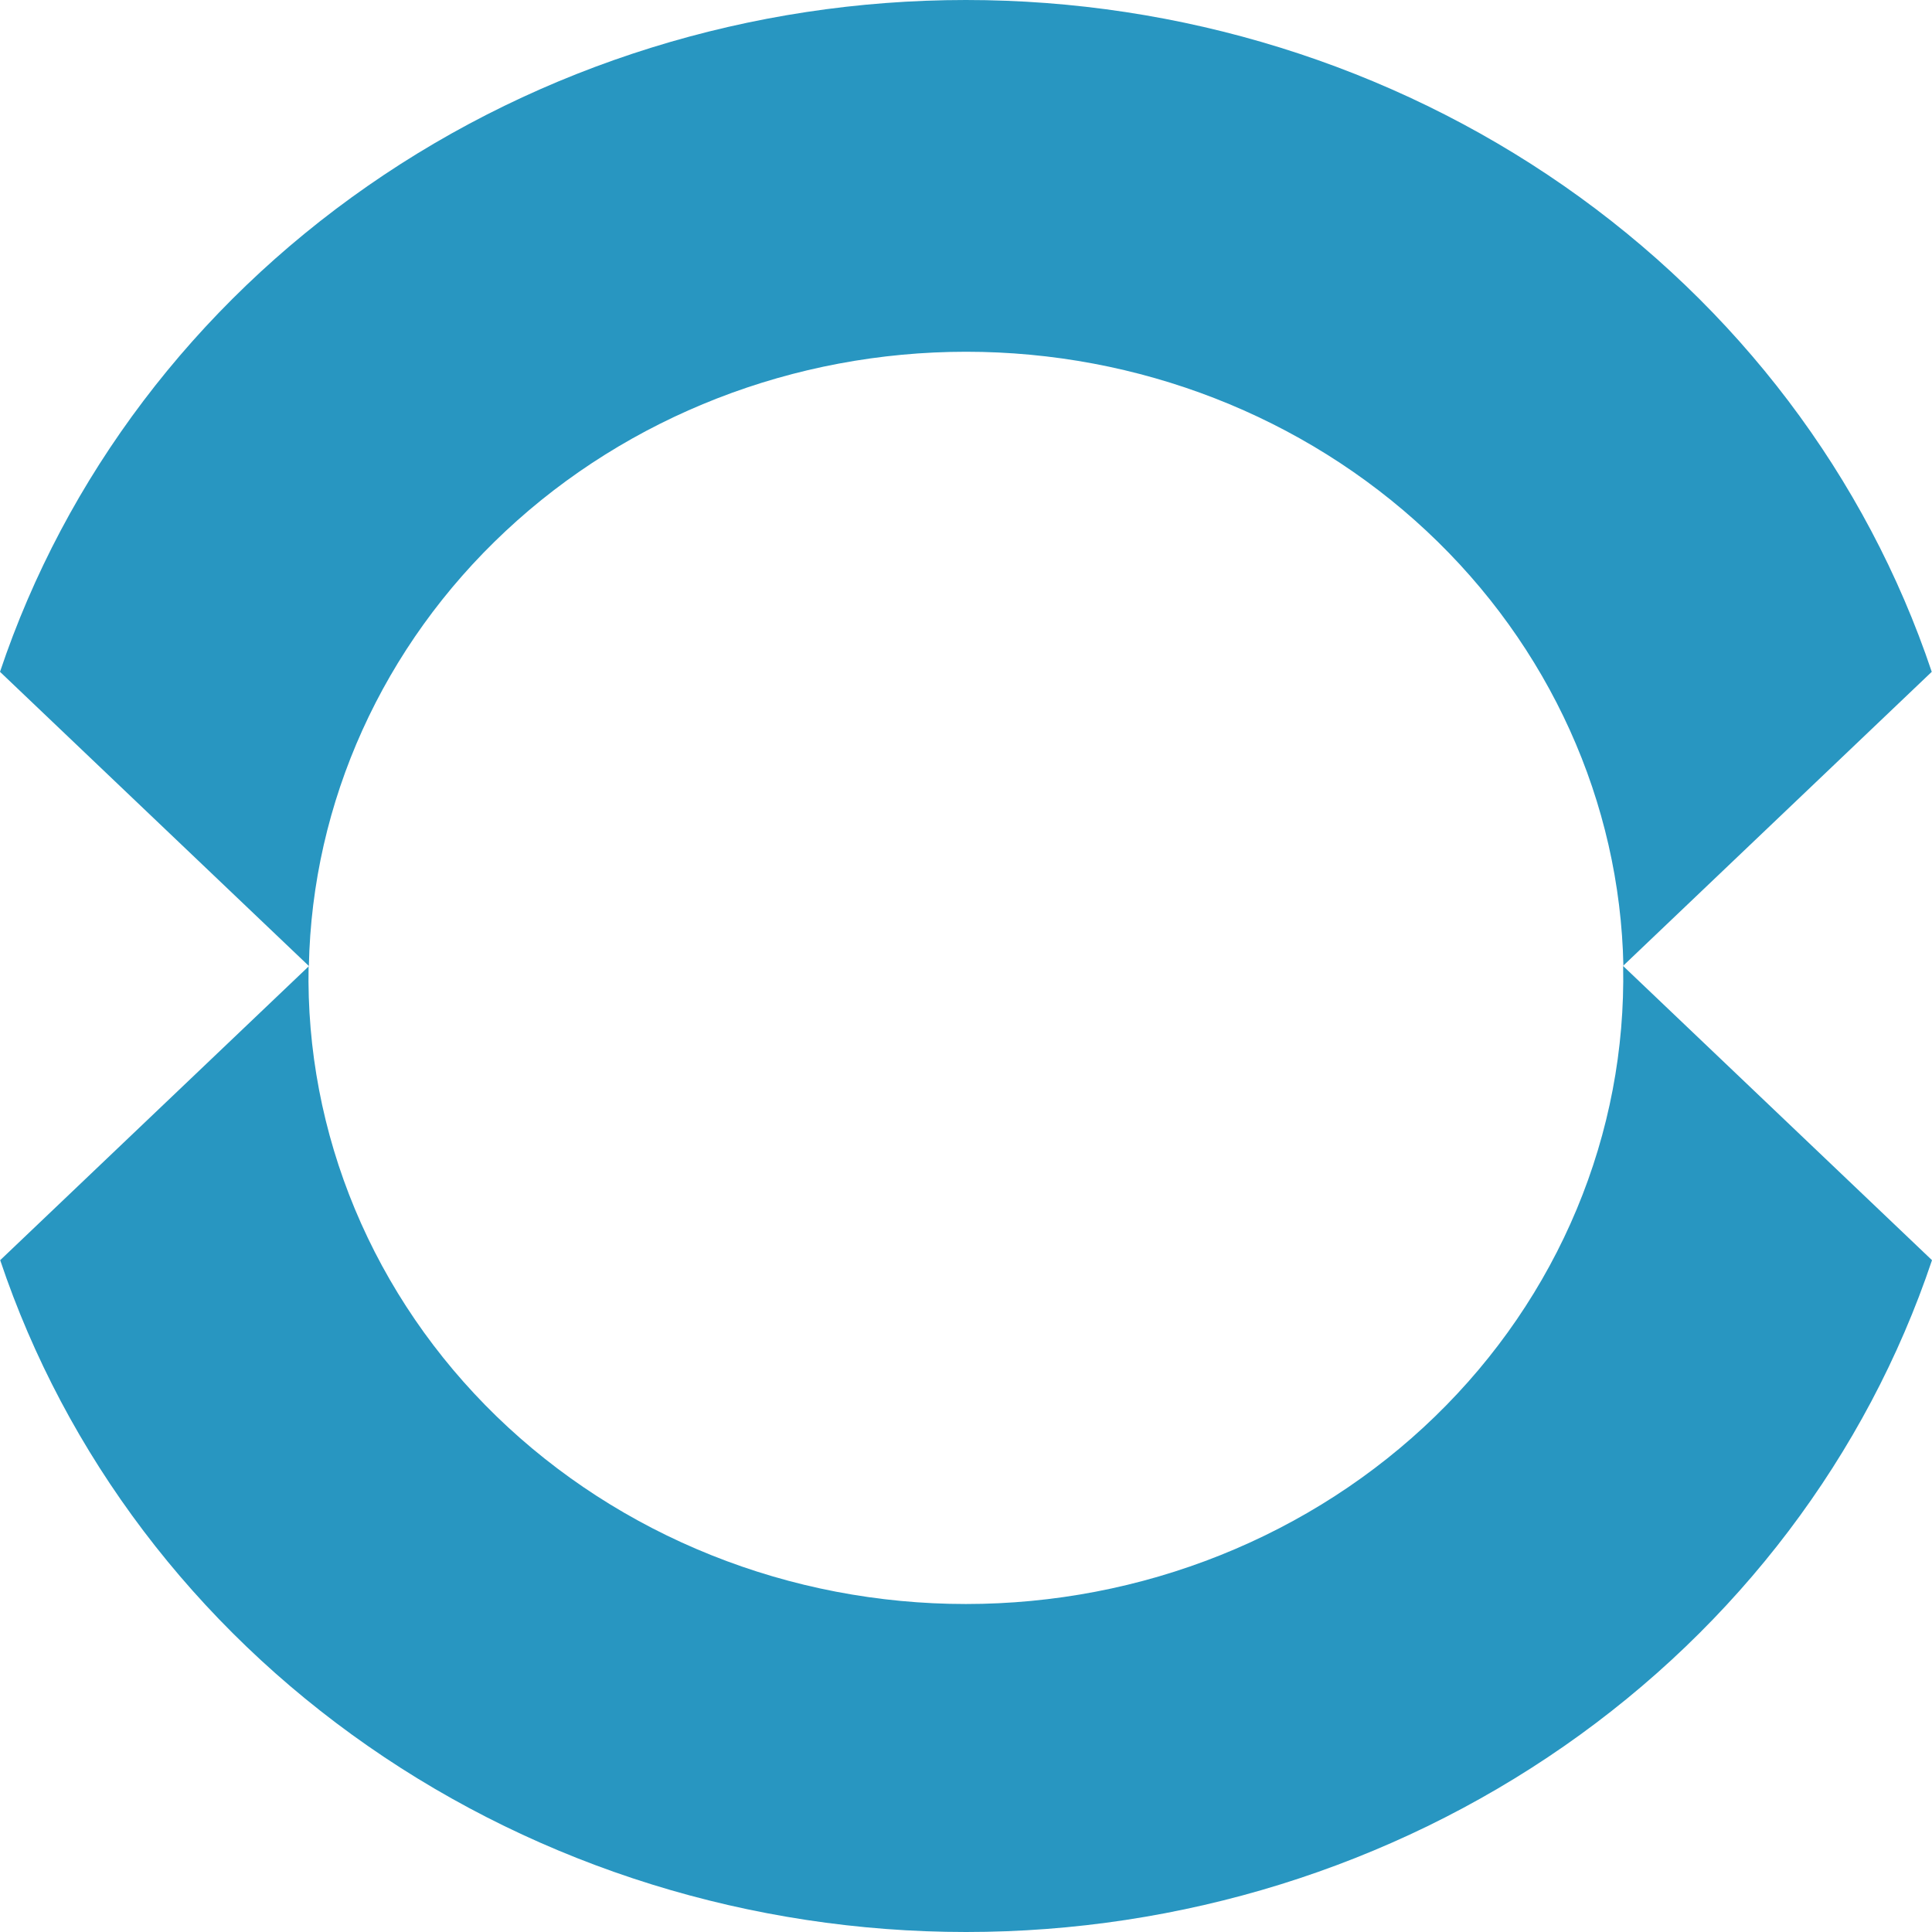 <svg width="30" height="30" viewBox="0 0 30 30" fill="none" xmlns="http://www.w3.org/2000/svg">
<path d="M25.201 15L29.996 10.432C28.98 7.403 26.98 4.761 24.284 2.886C21.588 1.011 18.336 0 14.998 0C11.66 0 8.408 1.011 5.712 2.886C3.016 4.761 1.016 7.403 0 10.432L4.796 15C4.847 12.454 5.944 10.028 7.853 8.245C9.761 6.461 12.328 5.462 15.002 5.462C17.676 5.462 20.242 6.461 22.151 8.245C24.059 10.028 25.157 12.454 25.208 15H25.201Z" fill="#2896C1"/>
<path d="M4.799 15L0.003 19.568C1.019 22.596 3.02 25.239 5.716 27.114C8.411 28.989 11.663 30 15.001 30C18.34 30 21.591 28.989 24.287 27.114C26.983 25.239 28.984 22.596 30 19.568L25.204 15C25.23 16.292 24.985 17.576 24.483 18.777C23.982 19.978 23.234 21.072 22.284 21.994C21.334 22.916 20.2 23.649 18.949 24.149C17.698 24.65 16.355 24.907 14.998 24.907C13.641 24.907 12.298 24.65 11.047 24.149C9.796 23.649 8.662 22.916 7.711 21.994C6.761 21.072 6.013 19.978 5.512 18.777C5.011 17.576 4.766 16.292 4.792 15H4.799Z" fill="#2896C1"/>
</svg>
